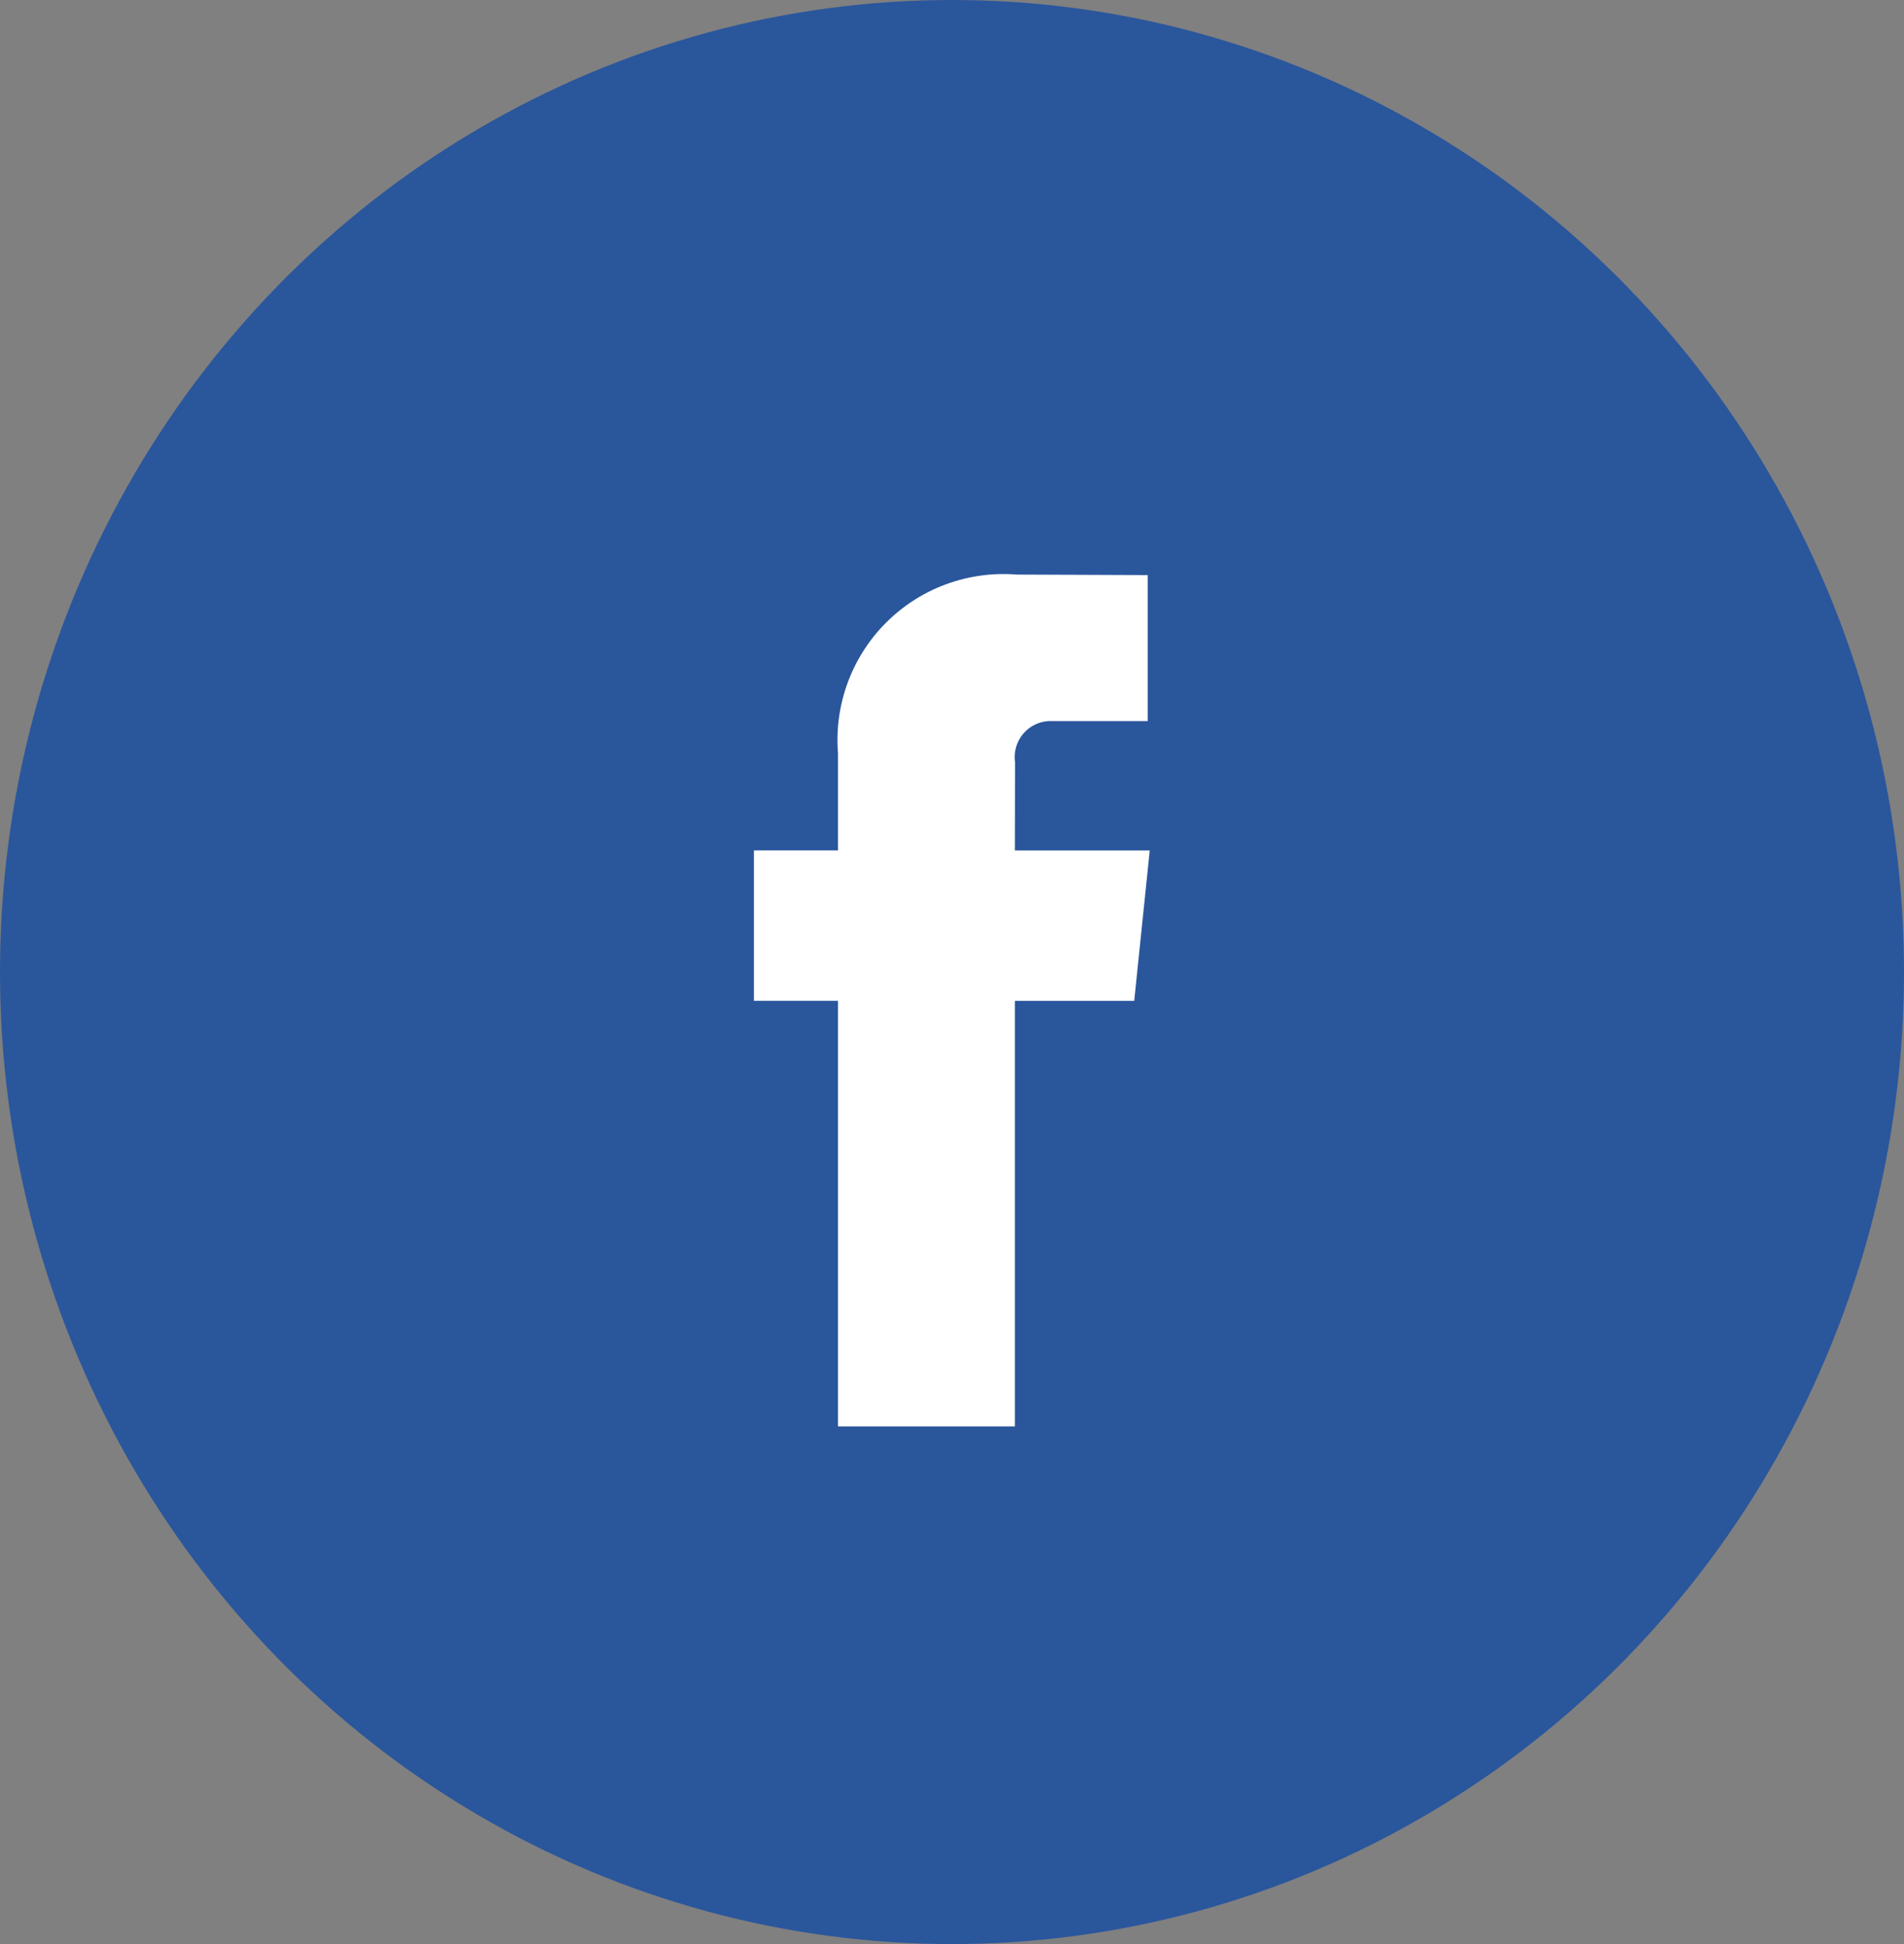 <svg xmlns="http://www.w3.org/2000/svg" width="48" height="49" viewBox="0 0 48 49">
  <rect x="0" y="0" width="48" height="49" fill="#808080" stroke="none"/>
  <g id="sns-facebook" transform="translate(-0.455 0.201)">
    <g id="그룹_10369" data-name="그룹 10369" transform="translate(0 0)">
      <g id="그룹_4760" data-name="그룹 4760" transform="translate(0)">
        <ellipse id="타원_386" data-name="타원 386" cx="24" cy="24.5" rx="24" ry="24.5" transform="translate(0.455 -0.201)" fill="#2a569c"/>
      </g>
      <path id="패스_1451" data-name="패스 1451" d="M93.863,459.725a.908.908,0,0,1,.946-1.032h2.4v-3.68L93.9,455a4.183,4.183,0,0,0-4.5,4.5v2.453h-2.12v3.79H89.4v10.728h4.459V465.744h3.009l.391-3.79h-3.4Z" transform="translate(-67.819 -440.719)" fill="#fff"/>
    </g>
  </g>
</svg>
